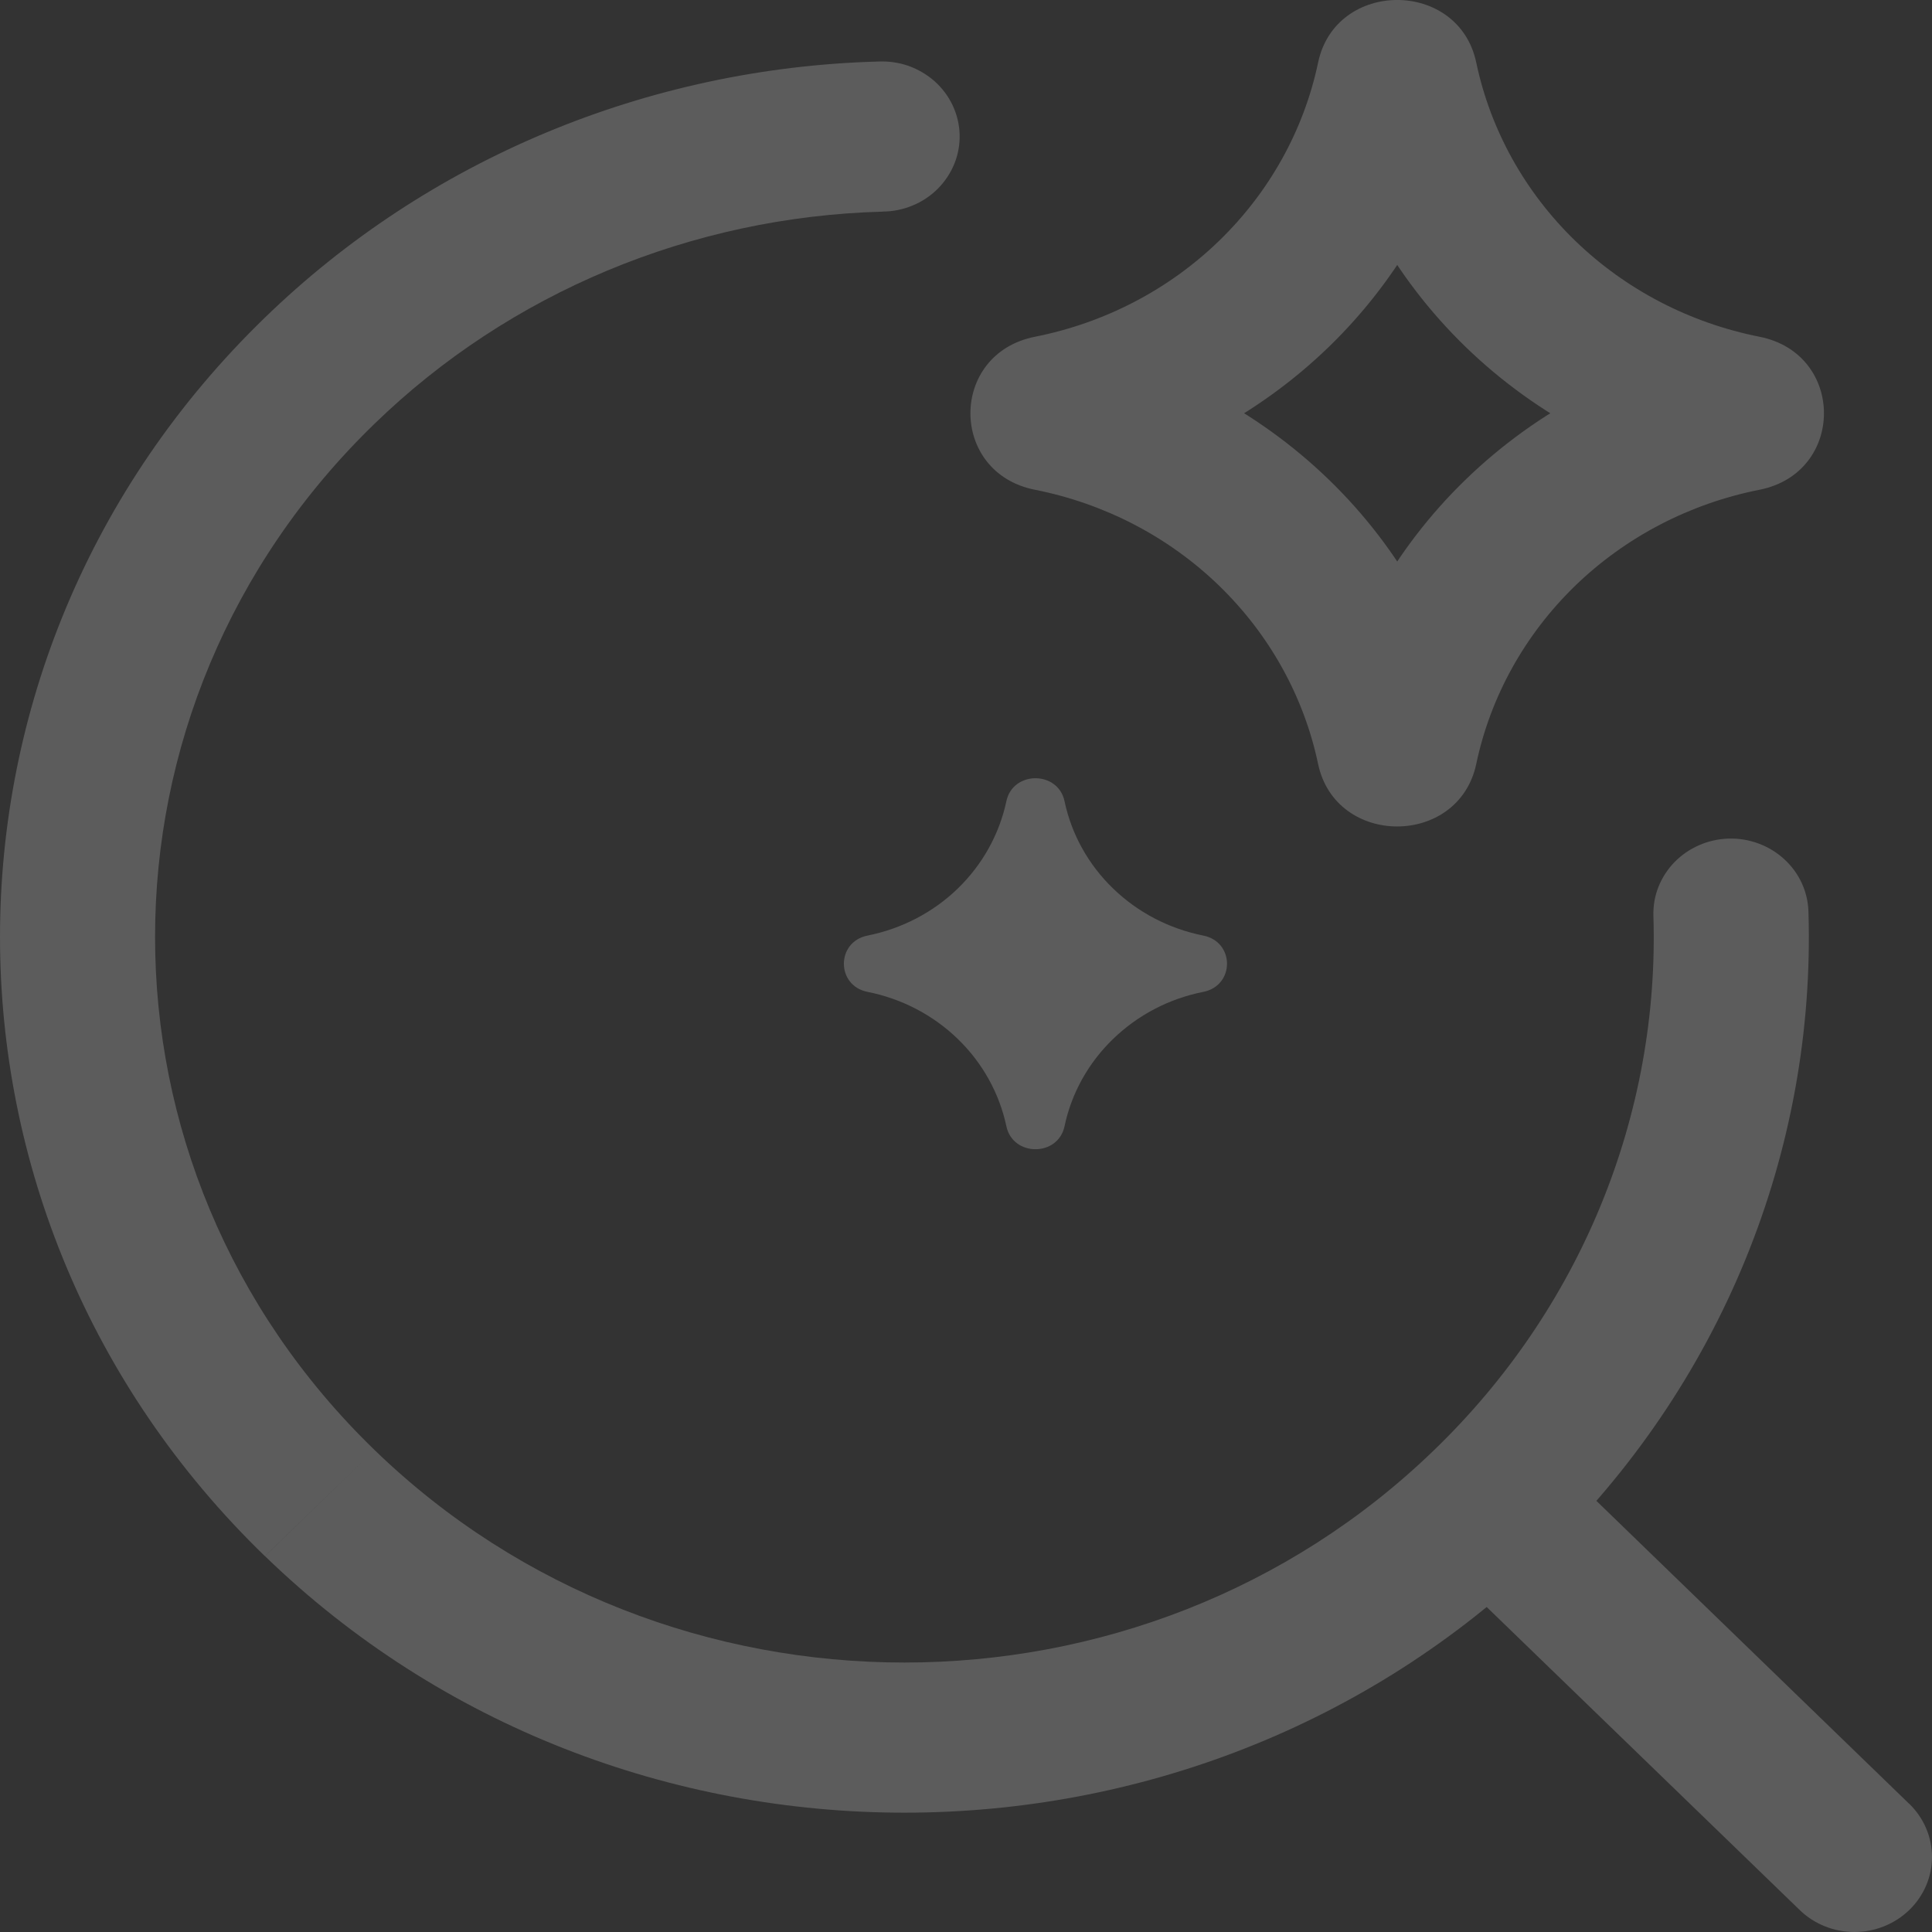 <svg width="20" height="20" viewBox="0 0 20 20" fill="none" xmlns="http://www.w3.org/2000/svg">
<rect x="0" y="0" width="20" height="20" fill="#333333" stroke="none"/>
<path d="M11.035 5.008C12.065 4.805 13.011 4.312 13.755 3.592C14.499 2.871 15.008 1.955 15.218 0.957L13.645 0.647C13.498 1.346 13.141 1.988 12.62 2.493C12.099 2.998 11.436 3.343 10.714 3.486L11.035 5.008ZM11.035 3.547C11.856 3.71 11.856 4.846 11.035 5.008L10.714 3.486C9.823 3.662 9.823 4.894 10.714 5.07L11.035 3.547ZM15.218 7.599C15.008 6.601 14.499 5.684 13.755 4.964C13.011 4.244 12.065 3.751 11.035 3.547L10.714 5.07C11.436 5.213 12.099 5.558 12.62 6.063C13.141 6.568 13.498 7.21 13.645 7.909L15.218 7.599ZM13.71 7.599C13.877 6.803 15.05 6.803 15.218 7.599L13.645 7.909C13.827 8.771 15.099 8.771 15.282 7.909L13.71 7.599ZM17.893 3.547C16.862 3.751 15.916 4.244 15.173 4.964C14.429 5.684 13.92 6.601 13.71 7.599L15.282 7.909C15.429 7.21 15.786 6.568 16.307 6.063C16.829 5.558 17.492 5.213 18.214 5.07L17.893 3.547ZM17.893 5.008C17.071 4.846 17.071 3.71 17.893 3.547L18.214 5.07C19.104 4.894 19.104 3.662 18.214 3.486L17.893 5.008ZM13.71 0.957C13.92 1.955 14.429 2.871 15.173 3.592C15.916 4.312 16.862 4.805 17.893 5.008L18.214 3.486C17.492 3.343 16.829 2.998 16.307 2.493C15.786 1.988 15.429 1.346 15.282 0.647L13.71 0.957ZM15.282 0.647C15.1 -0.216 13.827 -0.216 13.645 0.647L15.218 0.957C15.05 1.753 13.877 1.753 13.71 0.957L15.282 0.647ZM10.418 8.294C10.485 7.977 10.953 7.977 11.02 8.294C11.092 8.636 11.267 8.951 11.523 9.198C11.778 9.445 12.102 9.614 12.456 9.685C12.784 9.75 12.784 10.203 12.456 10.268C12.102 10.338 11.778 10.508 11.523 10.755C11.267 11.002 11.092 11.316 11.02 11.659C10.953 11.976 10.485 11.976 10.418 11.659C10.345 11.316 10.17 11.002 9.915 10.755C9.66 10.508 9.335 10.338 8.981 10.268C8.654 10.203 8.654 9.75 8.981 9.685C9.335 9.614 9.66 9.445 9.915 9.198C10.17 8.951 10.345 8.636 10.418 8.294ZM9.137 2.19C9.244 2.19 9.35 2.168 9.448 2.127C9.546 2.087 9.635 2.027 9.709 1.953C9.783 1.878 9.841 1.79 9.88 1.694C9.919 1.597 9.937 1.494 9.934 1.391C9.931 1.287 9.906 1.185 9.862 1.091C9.818 0.997 9.754 0.912 9.676 0.842C9.597 0.772 9.505 0.718 9.405 0.682C9.304 0.647 9.197 0.632 9.091 0.637L9.137 2.19ZM18.721 9.436C18.718 9.334 18.694 9.233 18.651 9.14C18.608 9.047 18.546 8.963 18.469 8.893C18.393 8.823 18.302 8.768 18.204 8.732C18.105 8.695 18 8.678 17.895 8.681C17.79 8.684 17.686 8.707 17.59 8.749C17.494 8.791 17.407 8.85 17.334 8.925C17.262 8.999 17.206 9.086 17.168 9.181C17.13 9.277 17.113 9.379 17.116 9.481L18.721 9.436ZM18.63 19.772C18.78 19.918 18.984 20 19.197 20C19.41 20 19.614 19.918 19.765 19.772C19.915 19.627 20 19.429 20 19.223C20 19.017 19.915 18.819 19.765 18.673L18.63 19.772ZM14.847 15.01C11.818 17.944 6.906 17.944 3.877 15.01L2.743 16.109C6.399 19.65 12.326 19.65 15.982 16.109L14.847 15.01ZM3.877 15.01C0.848 12.077 0.848 7.321 3.877 4.387L2.742 3.288C-0.914 6.829 -0.914 12.569 2.742 16.109L3.877 15.01ZM3.877 4.387C5.275 3.03 7.158 2.244 9.137 2.191L9.091 0.637C6.702 0.702 4.43 1.65 2.742 3.288L3.877 4.387ZM17.116 9.481C17.148 10.503 16.963 11.522 16.573 12.473C16.183 13.424 15.596 14.287 14.847 15.01L15.982 16.109C16.885 15.237 17.594 14.195 18.065 13.047C18.536 11.899 18.759 10.67 18.721 9.436L17.116 9.481ZM14.847 16.11L18.63 19.772L19.765 18.674L15.983 15.011L14.847 16.11Z" fill="white" fill-opacity="0.2"/>
</svg>
